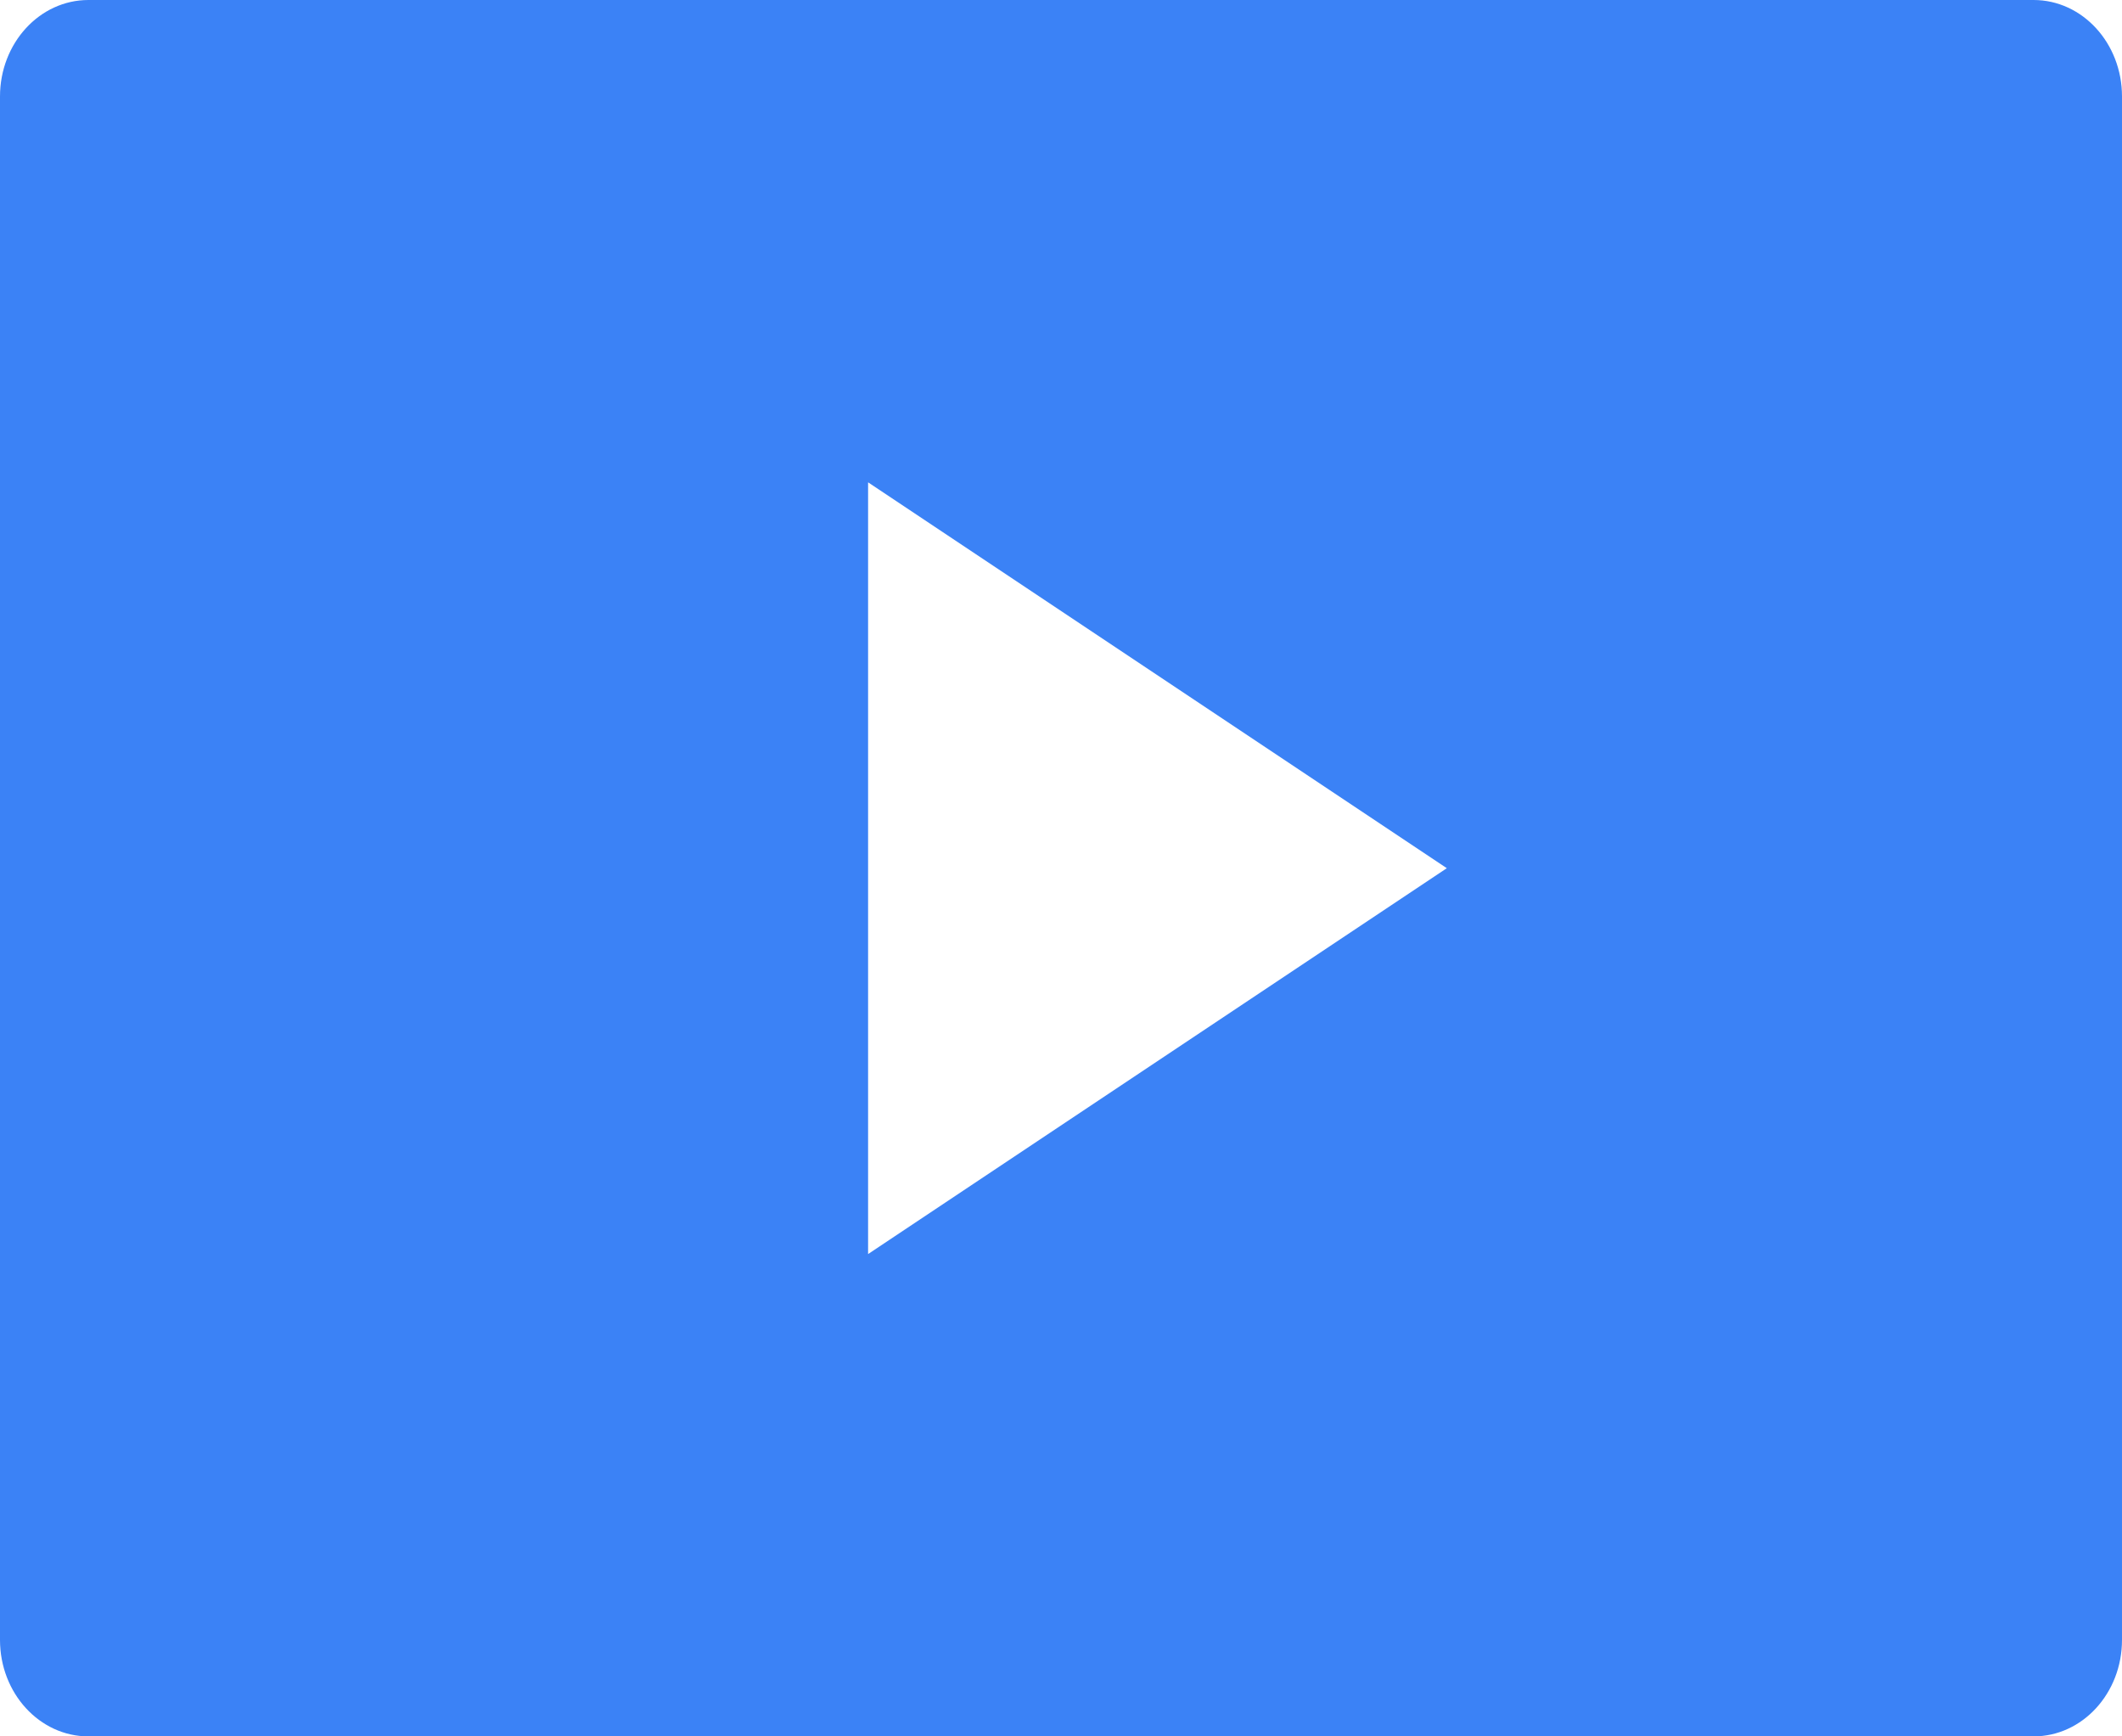 <svg fill="#3b82f6" width="22" height="18" xmlns="http://www.w3.org/2000/svg">
                                            <path d="M21.083 0H.917C.41 0 0 .448 0 1v16c0 .552.41 1 .917 1h20.166c.507 0 .917-.448.917-1V1c0-.552-.41-1-.917-1ZM9 13V5l6 4-6 4Z" fill-rule="nonzero"></path>
                                        </svg>